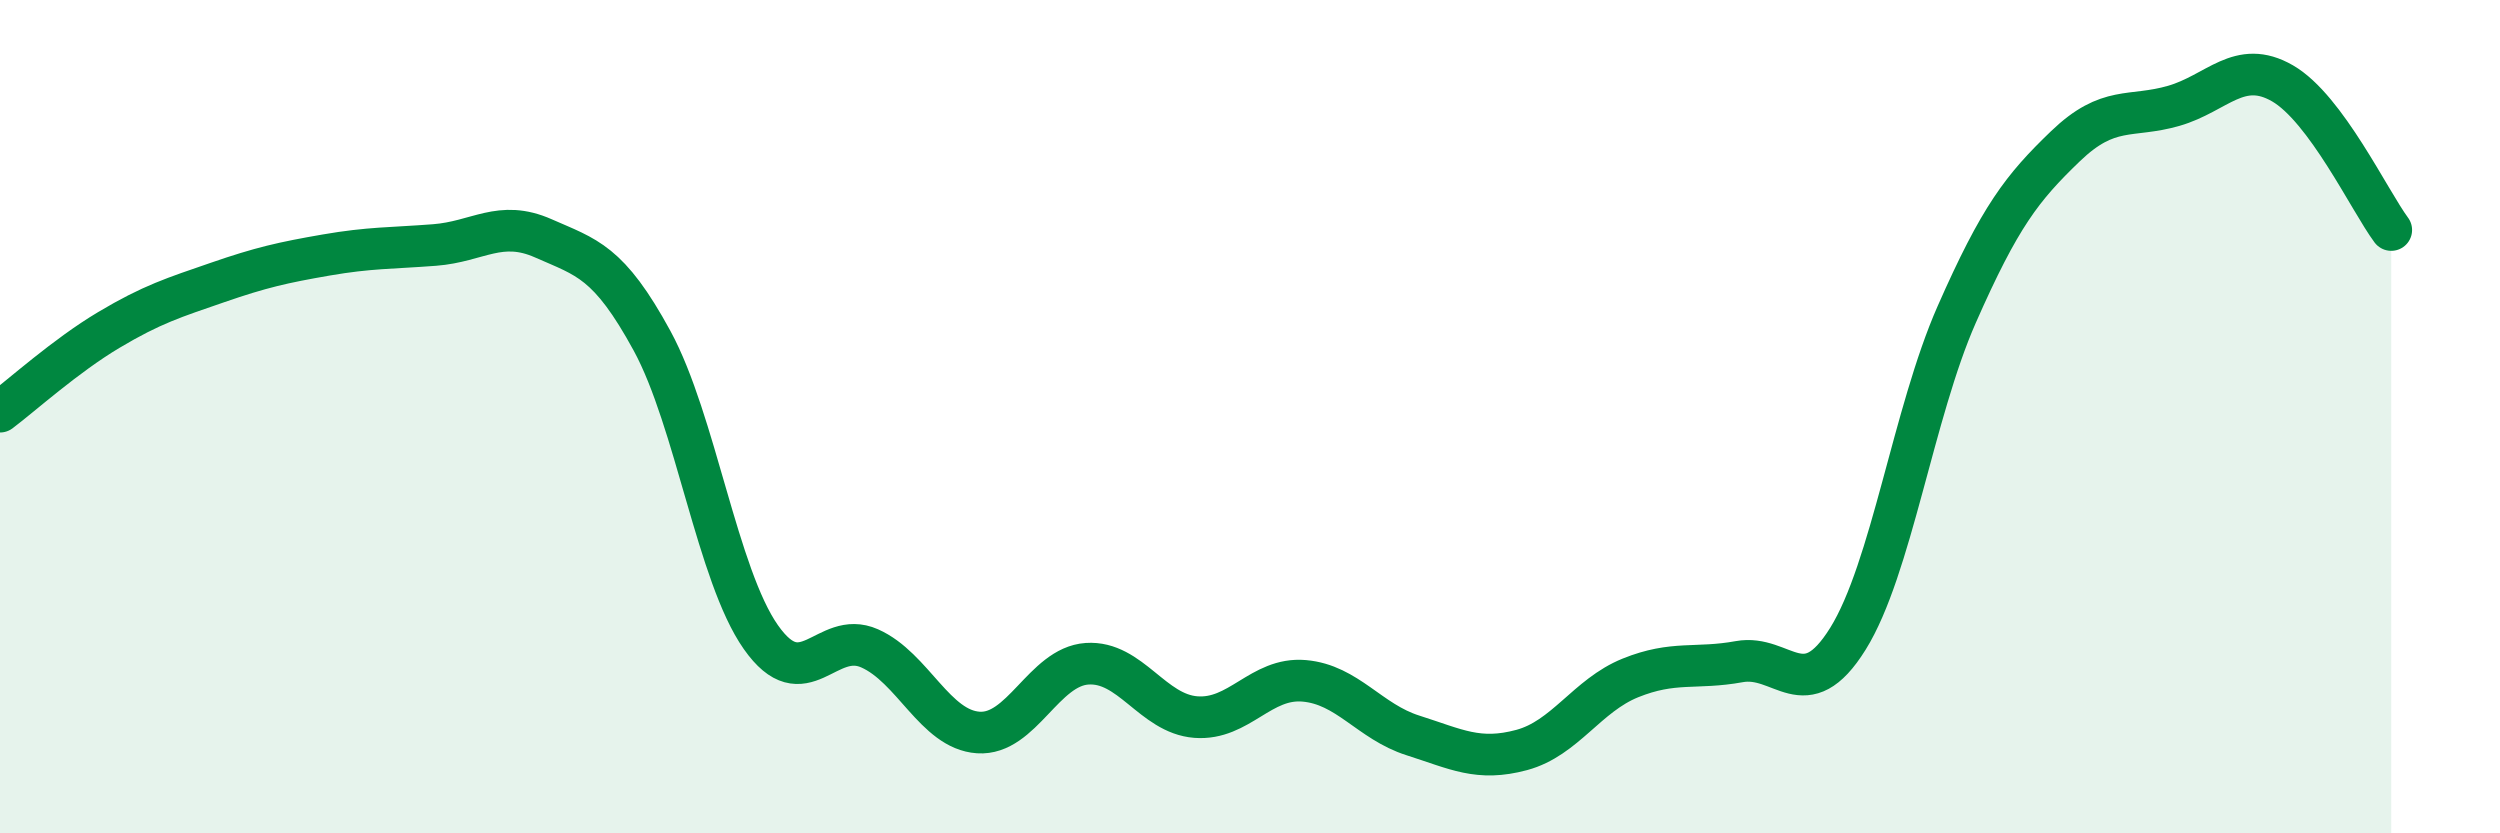 
    <svg width="60" height="20" viewBox="0 0 60 20" xmlns="http://www.w3.org/2000/svg">
      <path
        d="M 0,9.88 C 0.52,9.49 1.57,8.54 2.61,7.92 C 3.65,7.3 4.18,7.14 5.22,6.78 C 6.26,6.42 6.79,6.3 7.83,6.12 C 8.87,5.94 9.39,5.96 10.43,5.88 C 11.47,5.8 12,5.26 13.04,5.72 C 14.08,6.18 14.61,6.27 15.65,8.18 C 16.69,10.09 17.22,13.81 18.26,15.29 C 19.3,16.77 19.83,15.1 20.87,15.56 C 21.91,16.02 22.44,17.51 23.48,17.58 C 24.52,17.65 25.05,16 26.09,15.93 C 27.13,15.86 27.66,17.13 28.7,17.21 C 29.74,17.29 30.26,16.25 31.3,16.34 C 32.34,16.43 32.87,17.32 33.91,17.65 C 34.95,17.98 35.48,18.28 36.52,18 C 37.56,17.72 38.09,16.69 39.13,16.27 C 40.17,15.85 40.7,16.07 41.74,15.88 C 42.78,15.69 43.31,17 44.35,15.33 C 45.39,13.66 45.92,9.91 46.96,7.55 C 48,5.19 48.53,4.51 49.57,3.51 C 50.61,2.51 51.13,2.84 52.17,2.54 C 53.21,2.24 53.74,1.4 54.78,2 C 55.82,2.6 56.87,4.82 57.39,5.52L57.39 20L0 20Z"
        fill="#008740"
        opacity="0.1"
        stroke-linecap="round"
        stroke-linejoin="round"
      />
      <path
        d="M 0,9.88 C 0.52,9.49 1.57,8.54 2.61,7.92 C 3.65,7.3 4.18,7.14 5.22,6.78 C 6.26,6.42 6.79,6.3 7.83,6.12 C 8.87,5.94 9.39,5.96 10.43,5.88 C 11.47,5.8 12,5.26 13.04,5.72 C 14.08,6.18 14.61,6.27 15.65,8.18 C 16.69,10.09 17.22,13.81 18.26,15.29 C 19.3,16.77 19.83,15.1 20.87,15.56 C 21.91,16.02 22.44,17.51 23.48,17.58 C 24.52,17.65 25.05,16 26.09,15.93 C 27.13,15.86 27.66,17.13 28.7,17.21 C 29.74,17.29 30.26,16.25 31.3,16.34 C 32.34,16.43 32.87,17.32 33.91,17.65 C 34.95,17.98 35.48,18.28 36.52,18 C 37.56,17.72 38.09,16.69 39.13,16.27 C 40.17,15.85 40.7,16.07 41.74,15.88 C 42.78,15.69 43.31,17 44.35,15.33 C 45.39,13.66 45.92,9.91 46.96,7.55 C 48,5.19 48.53,4.51 49.57,3.51 C 50.61,2.51 51.13,2.84 52.17,2.54 C 53.21,2.24 53.74,1.4 54.78,2 C 55.82,2.6 56.87,4.82 57.39,5.52"
        stroke="#008740"
        stroke-width="1"
        fill="none"
        stroke-linecap="round"
        stroke-linejoin="round"
      />
    </svg>
  